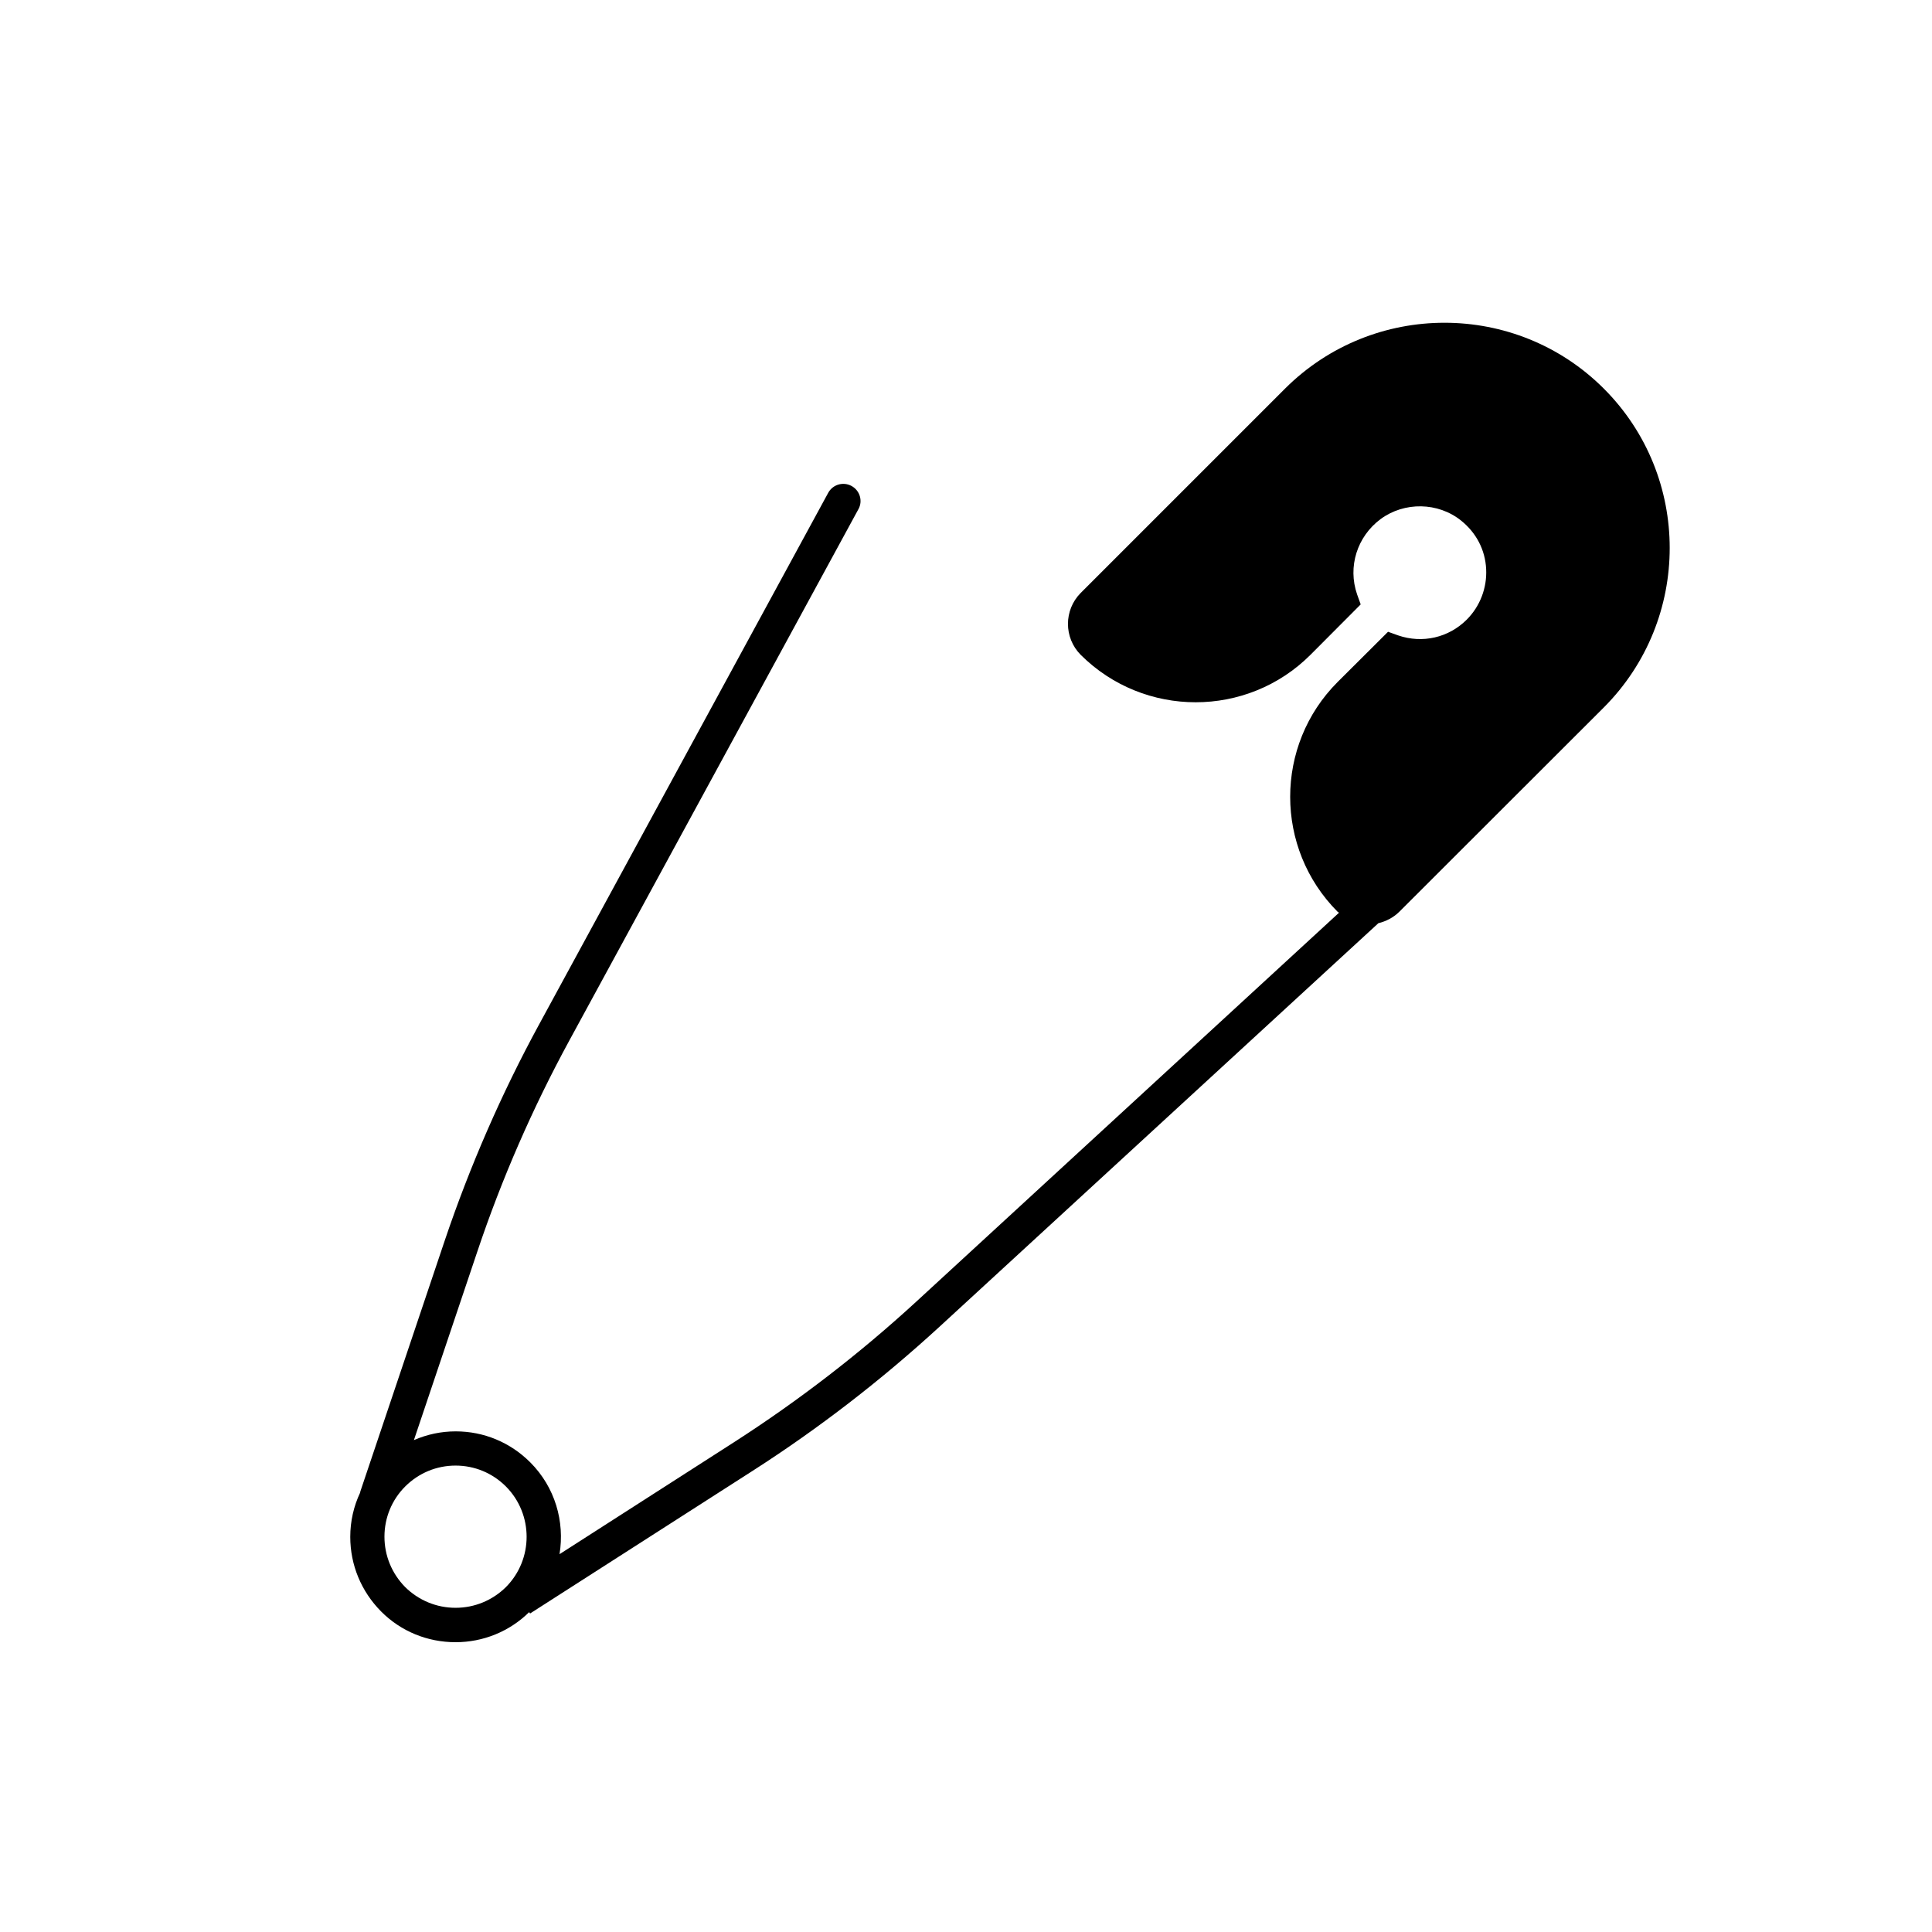<?xml version="1.0" encoding="UTF-8"?>
<!-- Uploaded to: SVG Repo, www.svgrepo.com, Generator: SVG Repo Mixer Tools -->
<svg fill="#000000" width="800px" height="800px" version="1.1" viewBox="144 144 512 512" xmlns="http://www.w3.org/2000/svg">
 <path d="m569.03 246.99c23.277 23.277 23.277 61.164 0 84.488l-54.16 54.109c-1.562 1.562-3.527 2.57-5.594 3.074l-116.38 107.01c-15.316 14.055-31.941 26.902-49.473 38.137l-58.945 37.785-0.25-0.352c-5.238 5.141-12.191 7.961-19.496 7.961-7.457 0-14.508-2.871-19.75-8.16-5.238-5.289-8.16-12.293-8.16-19.75 0-4.133 0.906-8.113 2.621-11.738 0-0.152 0.051-0.301 0.102-0.453l22.32-66.352c6.648-19.699 15.062-38.996 24.988-57.234l76.629-140.91c1.211-2.215 3.981-3.023 6.195-1.812 2.215 1.211 3.023 3.981 1.812 6.144l-76.637 140.86c-9.672 17.785-17.887 36.578-24.336 55.82l-16.828 50.027c3.477-1.512 7.203-2.316 11.082-2.316 7.457 0 14.461 2.922 19.75 8.211 6.602 6.602 9.168 15.719 7.758 24.336l46.25-29.676c17.078-10.984 33.301-23.477 48.215-37.18l112.1-103.13c-0.102-0.102-0.25-0.203-0.352-0.25-16.777-16.828-16.777-44.133 0-60.91l13.352-13.301 2.672 0.957c6.449 2.215 13.402 0.605 18.188-4.18 3.527-3.527 5.391-8.414 5.141-13.402-0.25-5.09-2.621-9.621-6.648-12.848-6.098-4.887-15.012-5.039-21.312-0.402-6.246 4.637-8.766 12.645-6.246 19.949l0.957 2.672-13.301 13.352c-16.777 16.777-44.082 16.777-60.91 0-4.484-4.535-4.484-11.84 0-16.375l54.16-54.16c23.324-23.277 61.211-23.277 84.488 0zm-290.95 317.6c7.305-7.356 7.305-19.297 0-26.652-3.578-3.578-8.312-5.543-13.352-5.543-5.039 0-9.773 1.965-13.352 5.543-3.527 3.527-5.492 8.262-5.492 13.301 0 5.039 1.965 9.773 5.492 13.352 3.578 3.527 8.312 5.492 13.352 5.492 5.039 0 9.773-1.965 13.352-5.492z"/>
</svg>